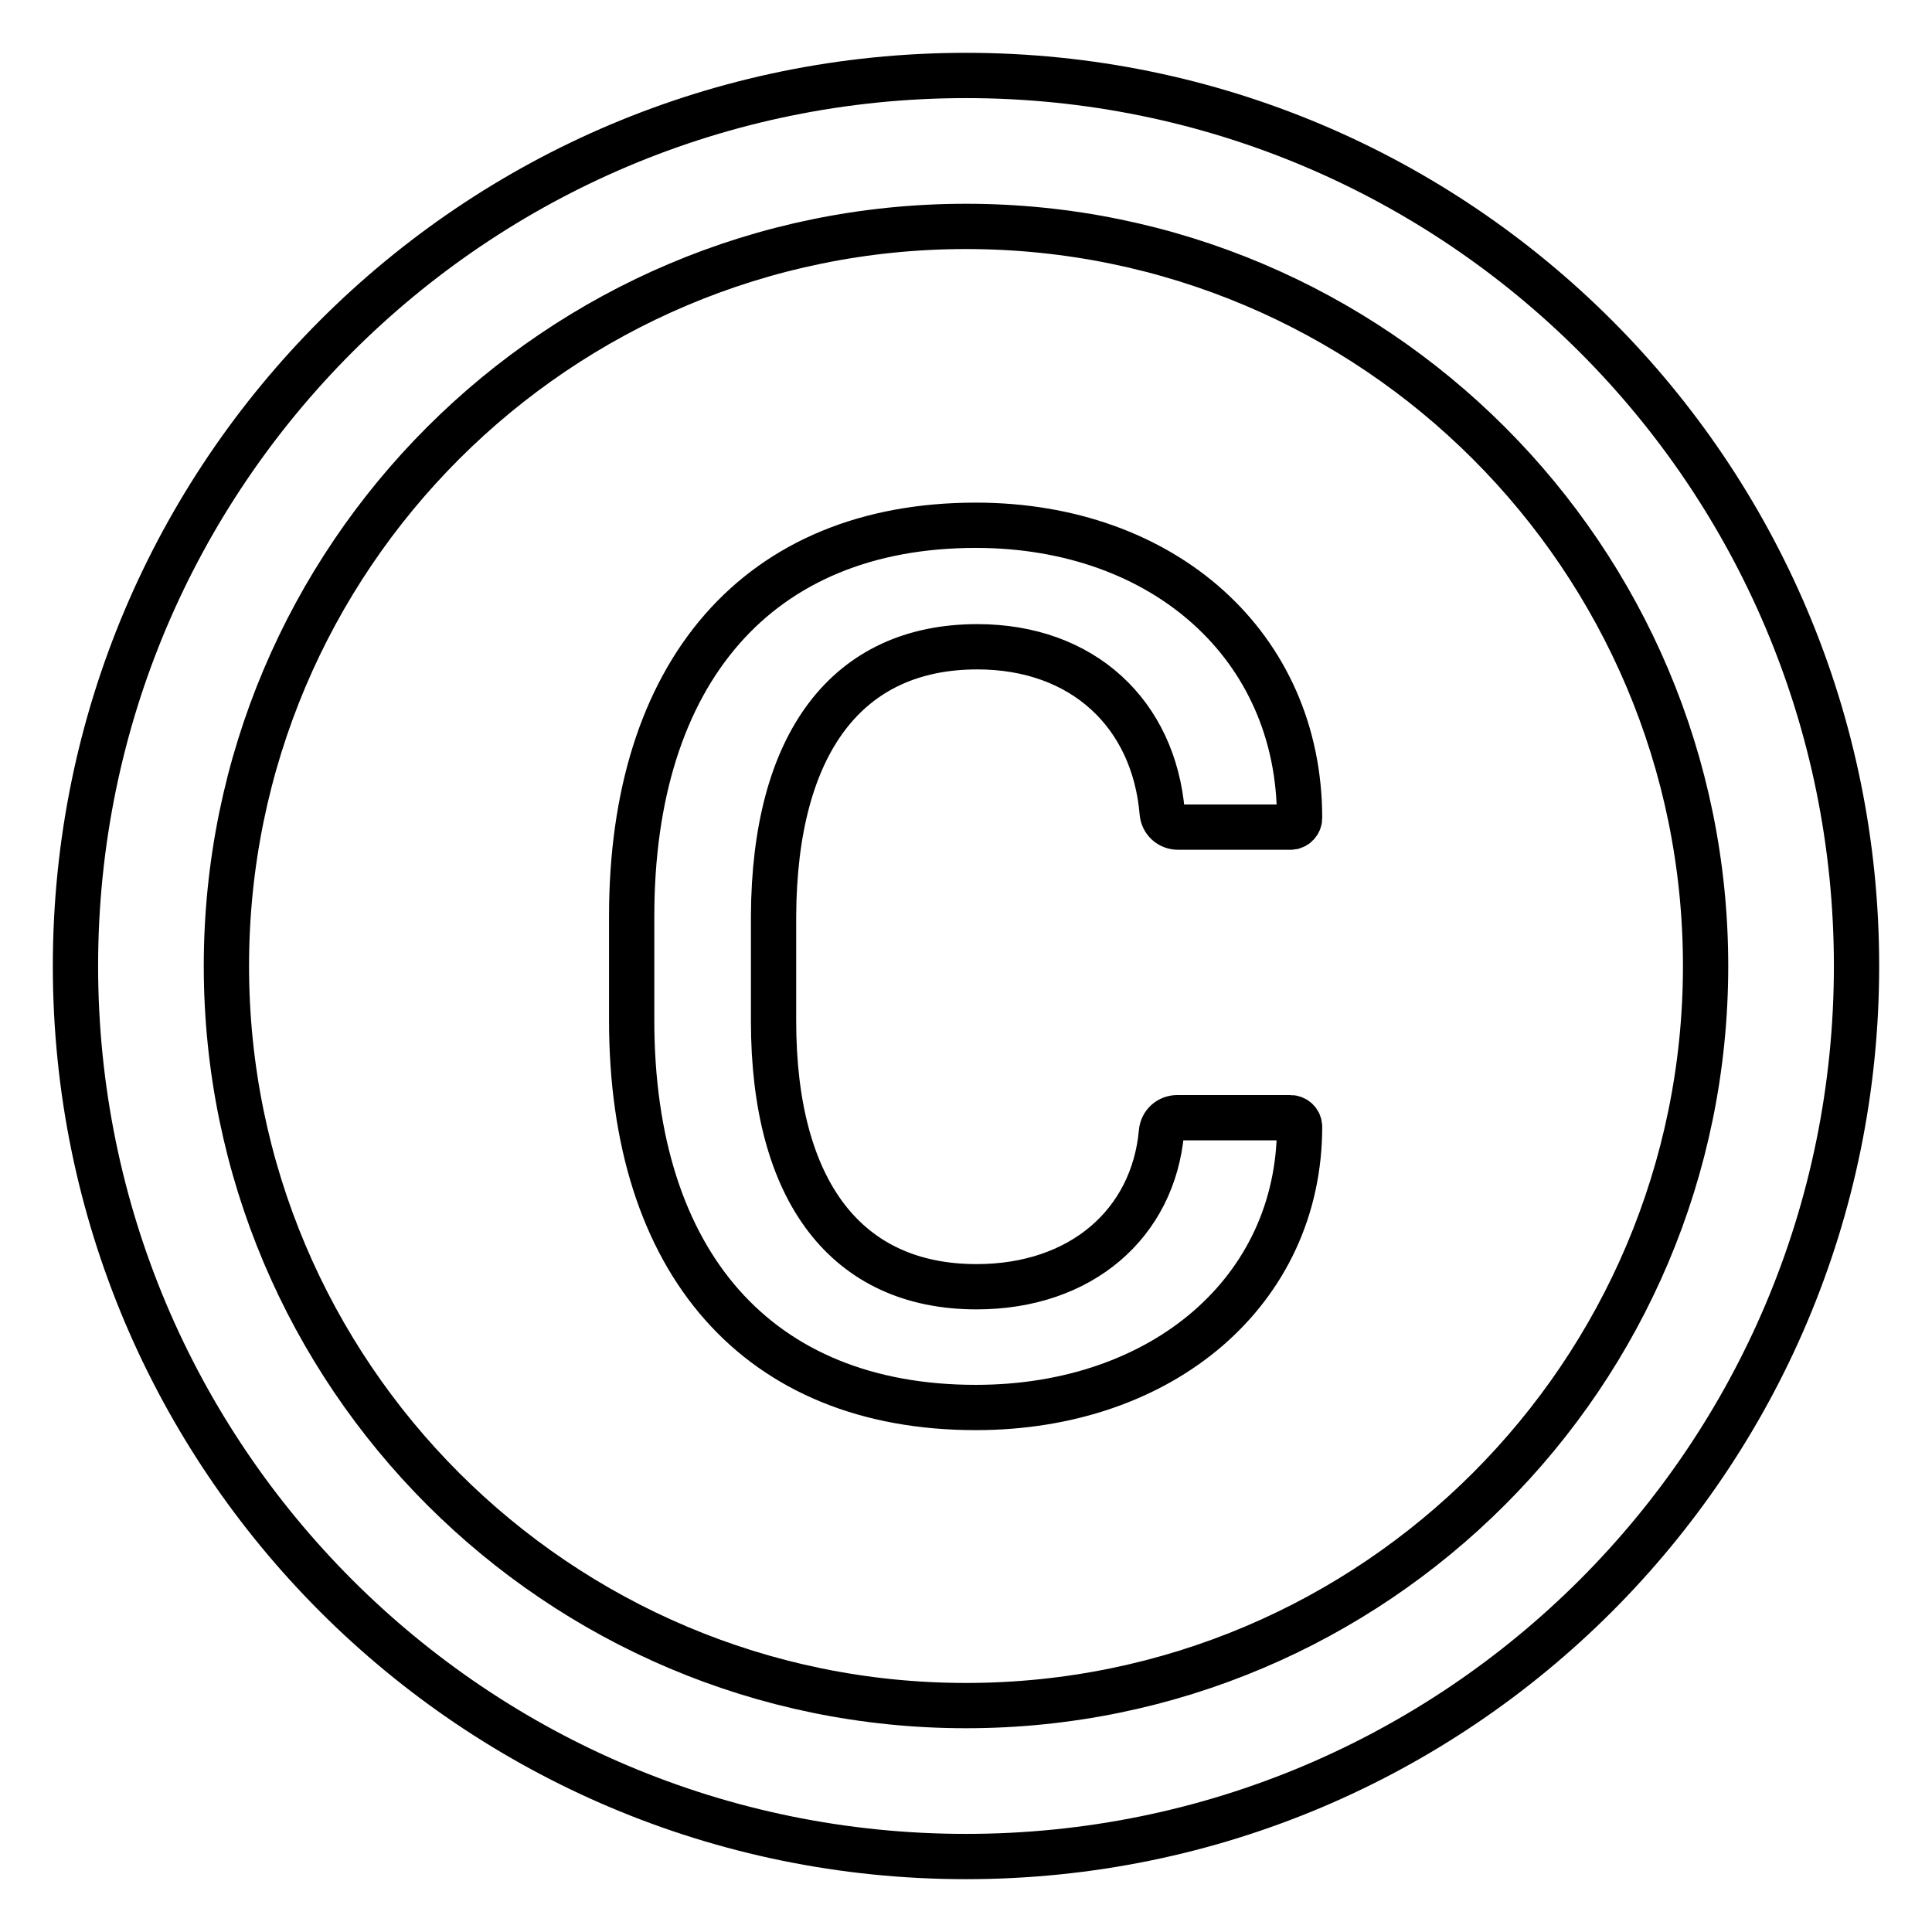 <?xml version="1.0" encoding="utf-8"?>
<!-- Svg Vector Icons : http://www.onlinewebfonts.com/icon -->
<!DOCTYPE svg PUBLIC "-//W3C//DTD SVG 1.1//EN" "http://www.w3.org/Graphics/SVG/1.1/DTD/svg11.dtd">
<svg version="1.1" xmlns="http://www.w3.org/2000/svg" xmlns:xlink="http://www.w3.org/1999/xlink" x="0px" y="0px" viewBox="0 0 256 256" enable-background="new 0 0 256 256" xml:space="preserve">
<g> <path stroke-width="6" fill-opacity="0" stroke="#000000"  d="M128,10C62.8,10,10,62.8,10,128c0,65.2,52.8,118,118,118c65.2,0,118-52.8,118-118C246,62.8,193.2,10,128,10 z M128,226c-54.1,0-98-43.9-98-98c0-54.1,43.9-98,98-98c54.1,0,98,43.9,98,98C226,182.1,182.1,226,128,226z M129.5,85.7 c14,0,23.4,8.9,24.5,22c0.1,1.1,1,1.9,2.1,1.9H171c0.7,0,1.2-0.6,1.2-1.2c0-22.8-18-38.8-42.9-38.8c-28.9,0-45.6,19.5-45.6,51.8 v13.8c0,32.1,16.7,51.3,45.6,51.3c24.8,0,42.9-15.5,42.9-37.2c0-0.7-0.6-1.2-1.2-1.2h-15c-1.1,0-2,0.8-2.1,1.9 c-1.1,12.1-10.6,20.5-24.5,20.5c-17.2,0-26.9-12.6-26.9-35.2v-13.9C102.6,98.4,112.3,85.7,129.5,85.7L129.5,85.7z"/></g>
</svg>